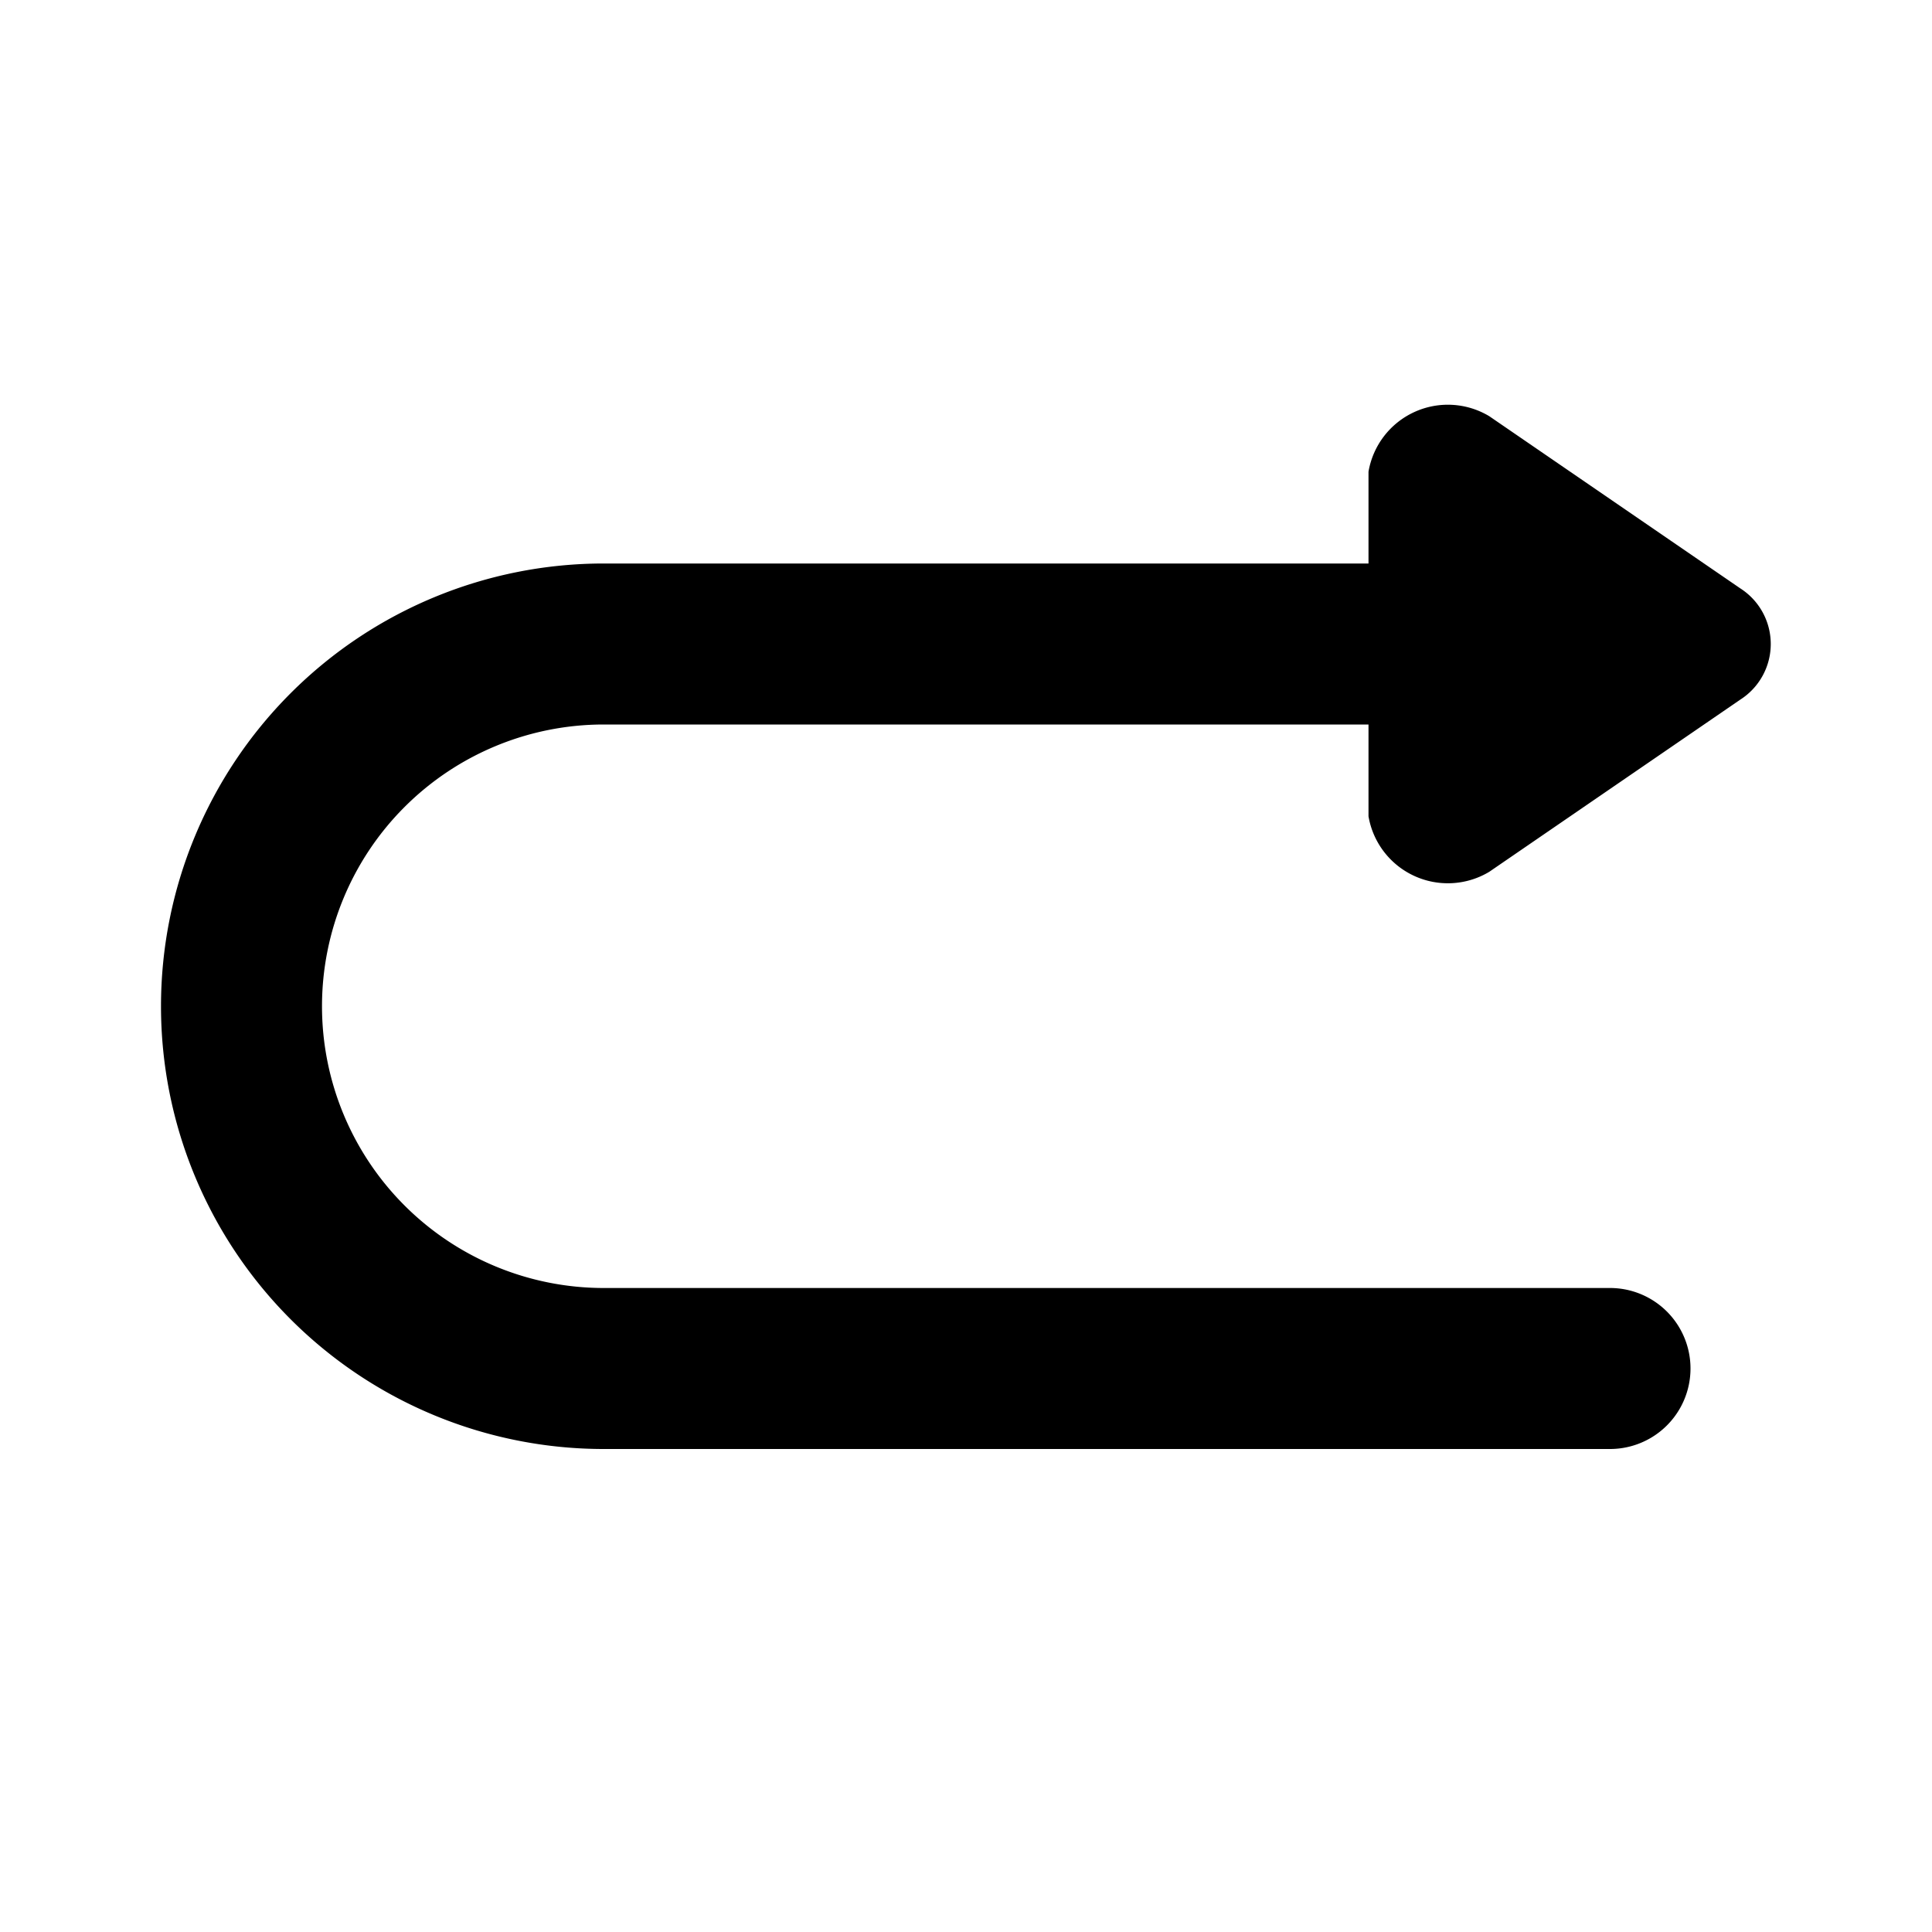 <?xml version="1.0" encoding="utf-8"?><!-- Скачано с сайта svg4.ru / Downloaded from svg4.ru -->
<svg fill="#000000" width="800px" height="800px" viewBox="0 0 24 24" id="turn-around-right-direction-3" data-name="Flat Color" xmlns="http://www.w3.org/2000/svg" class="icon flat-color"><path id="primary" d="M18.5,10.83l3.12-2.14a.82.82,0,0,0,0-1.38L18.5,5.17a1,1,0,0,0-1.5.69V7H7.5a5.5,5.5,0,0,0,0,11H20a1,1,0,0,0,0-2H7.5a3.5,3.5,0,0,1,0-7H17v1.14A1,1,0,0,0,18.5,10.83Z" style="fill: rgb(0, 0, 0);"></path></svg>